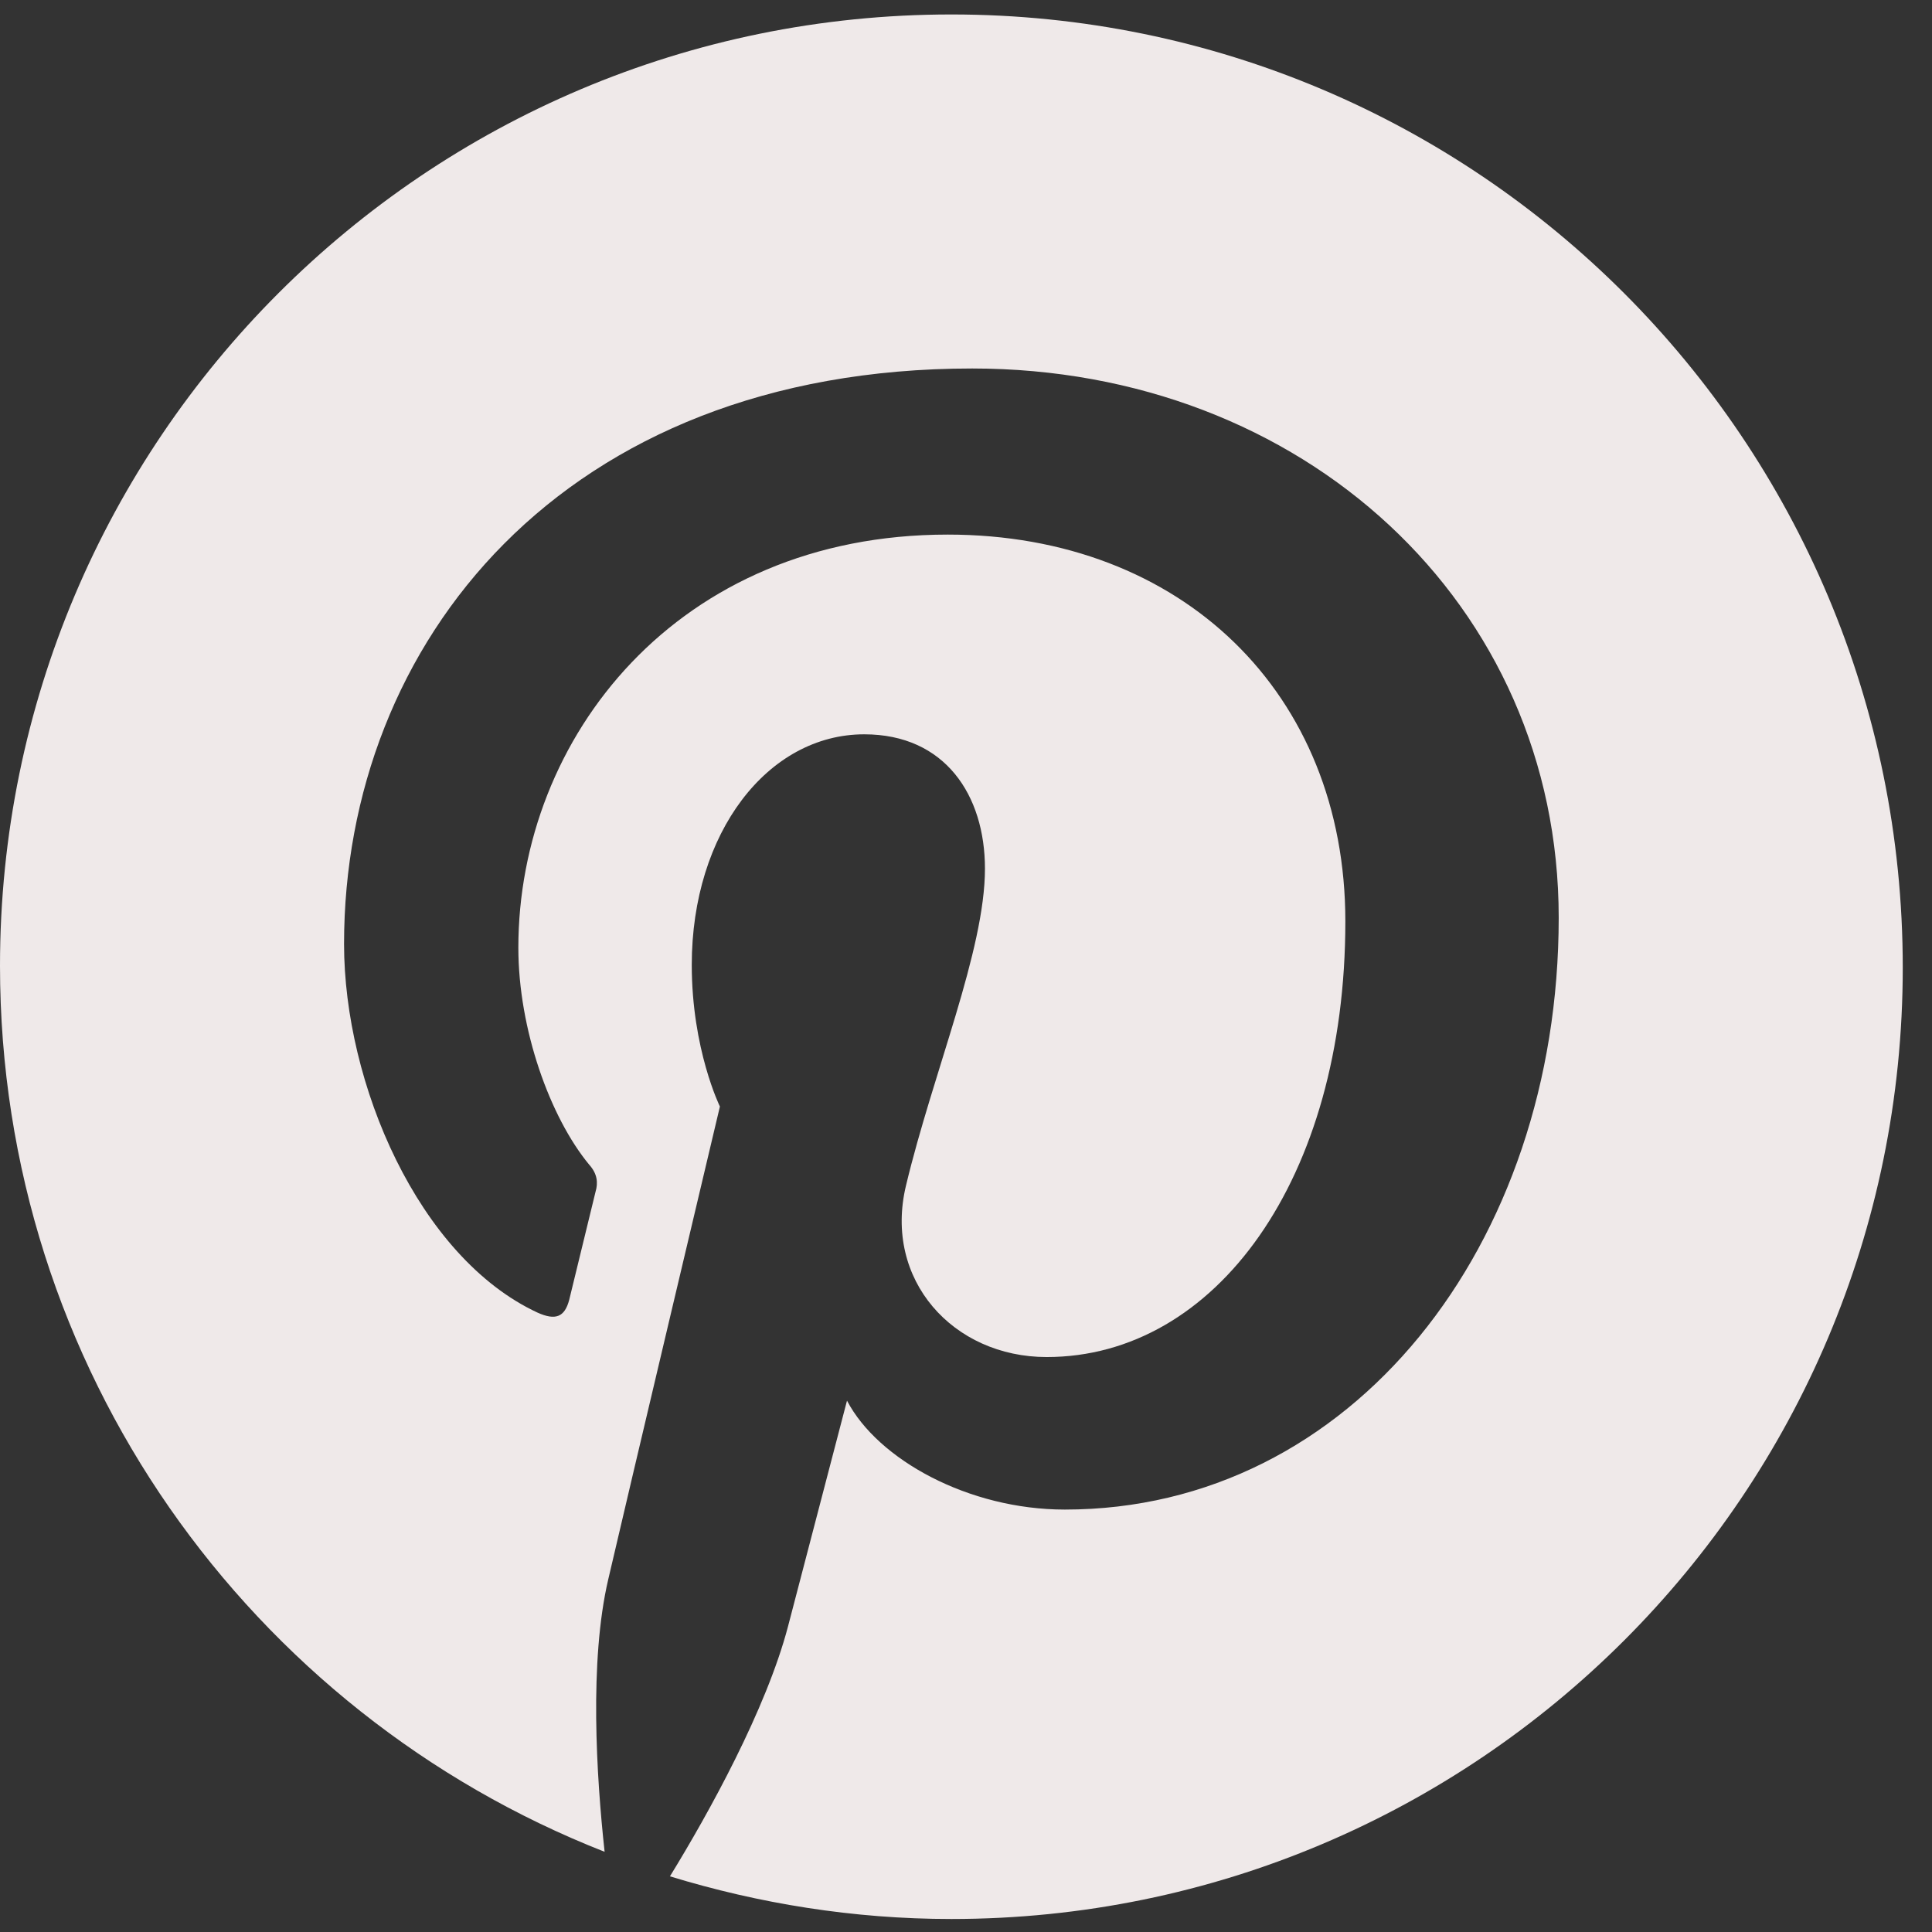 <svg width="37" height="37" viewBox="0 0 37 37" fill="none" xmlns="http://www.w3.org/2000/svg">
<rect x="0" y="0" width="37" height="37" fill="#333333" stroke="none"/>
<path fill-rule="evenodd" clip-rule="evenodd" d="M18.22 0.277C8.154 0.277 0 8.43 0 18.496C0 26.215 4.798 32.804 11.579 35.464C11.422 34.021 11.283 31.813 11.648 30.249C11.978 28.823 13.787 21.191 13.787 21.191C13.787 21.191 13.248 20.096 13.248 18.479C13.248 15.941 14.708 14.063 16.551 14.063C18.098 14.063 18.863 15.228 18.863 16.636C18.863 18.201 17.872 20.53 17.351 22.704C16.916 24.512 18.255 25.989 20.045 25.989C23.279 25.989 25.765 22.582 25.765 17.645C25.765 13.281 22.636 10.238 18.15 10.238C12.969 10.238 9.927 14.133 9.927 18.149C9.927 19.713 10.536 21.4 11.283 22.304C11.44 22.478 11.457 22.651 11.405 22.825L10.901 24.894C10.814 25.224 10.64 25.294 10.292 25.137C8.015 24.077 6.589 20.756 6.589 18.079C6.589 12.325 10.761 7.057 18.62 7.057C24.948 7.057 29.851 11.56 29.851 17.575C29.851 23.851 25.887 28.91 20.393 28.91C18.55 28.91 16.812 27.954 16.221 26.824L15.09 31.153C14.673 32.735 13.578 34.717 12.83 35.934C14.534 36.455 16.342 36.751 18.22 36.751C28.286 36.751 36.44 28.597 36.44 18.531C36.44 8.43 28.286 0.277 18.22 0.277Z" fill="#EFE9E9"/>
</svg>
